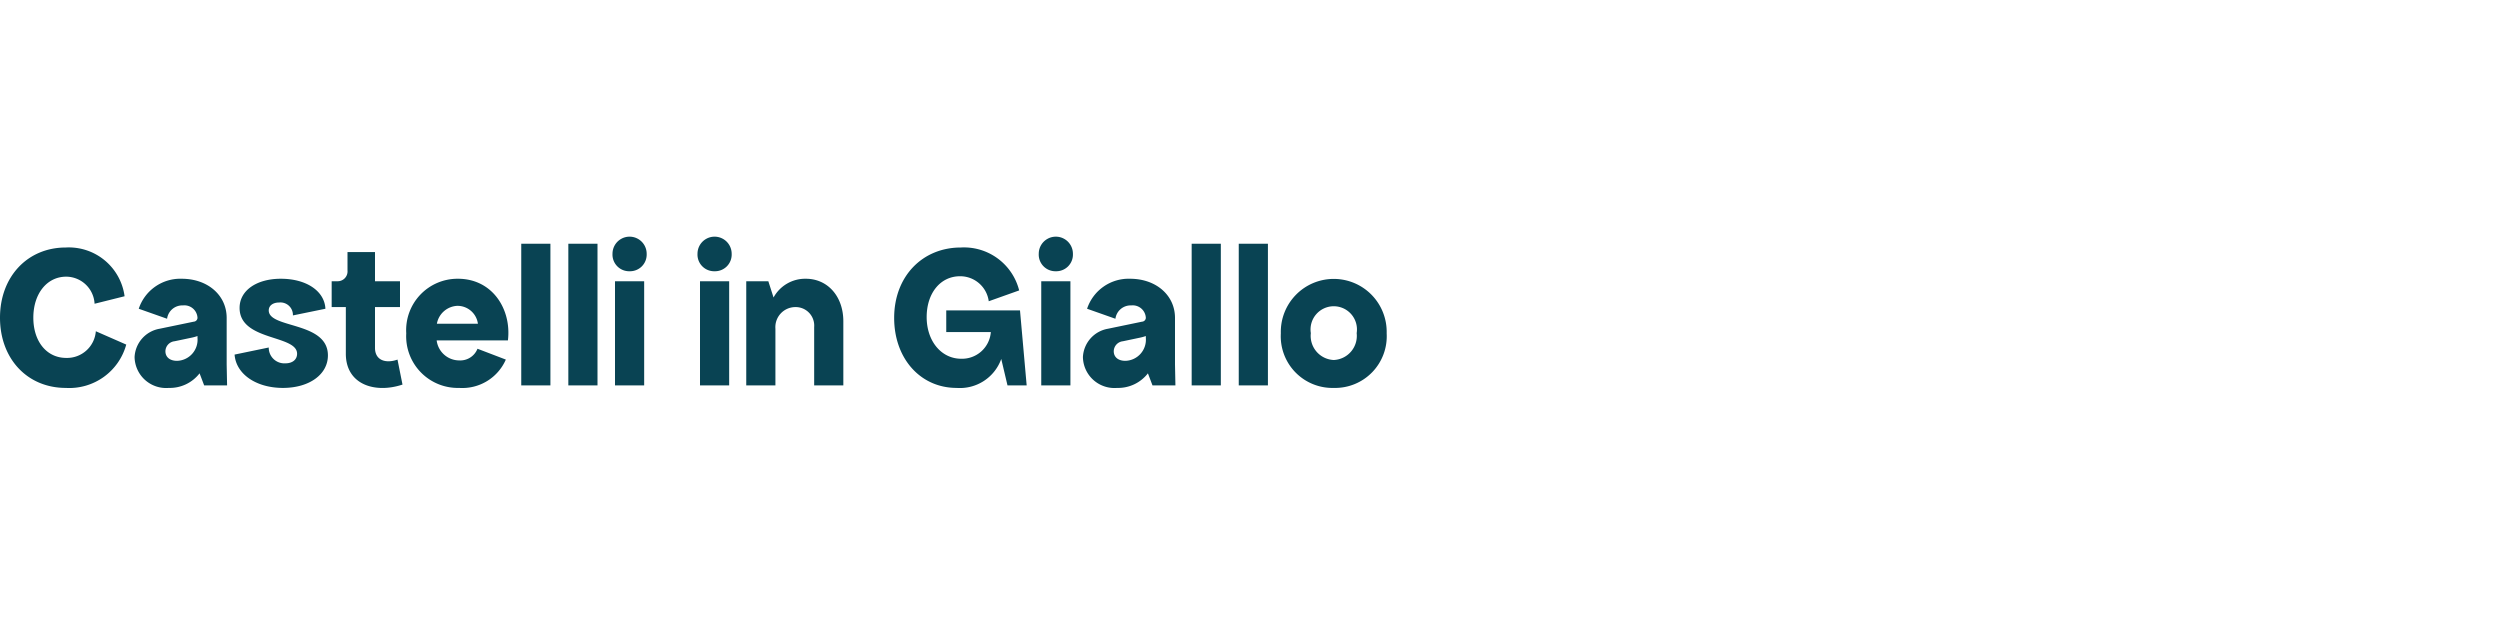 <svg xmlns="http://www.w3.org/2000/svg" xmlns:xlink="http://www.w3.org/1999/xlink" width="240" height="60" viewBox="0 0 240 60">
  <defs>
    <clipPath id="clip-Castelli_in_Giallo">
      <rect width="240" height="60"/>
    </clipPath>
  </defs>
  <g id="Castelli_in_Giallo" data-name="Castelli in Giallo" clip-path="url(#clip-Castelli_in_Giallo)">
    <path id="Tracciato_20" data-name="Tracciato 20" d="M6.88,19.24a5.666,5.666,0,0,0,5.8-4.16L9.76,13.8a2.772,2.772,0,0,1-2.84,2.56c-1.88,0-3.16-1.58-3.16-3.86,0-2.3,1.3-3.94,3.16-3.94a2.745,2.745,0,0,1,2.72,2.6l2.88-.72A5.4,5.4,0,0,0,6.88,5.76C3.2,5.76.56,8.56.56,12.5S3.18,19.24,6.88,19.24Zm9.88,0a3.618,3.618,0,0,0,2.96-1.4L20.16,19h2.2l-.04-2V12.52c0-2.18-1.82-3.76-4.32-3.76a4.2,4.2,0,0,0-4.12,2.88l2.72.96a1.471,1.471,0,0,1,1.52-1.28,1.26,1.26,0,0,1,1.4,1.2.383.383,0,0,1-.36.36l-3.28.68a2.9,2.9,0,0,0-2.4,2.72A3.027,3.027,0,0,0,16.76,19.24Zm-.32-3.52a.982.982,0,0,1,.88-.96l1.52-.32a4.918,4.918,0,0,0,.68-.18v.18a2.028,2.028,0,0,1-1.96,2.2C16.84,16.64,16.44,16.26,16.44,15.72Zm11.28,3.52c2.54,0,4.32-1.3,4.32-3.12,0-3.28-5.68-2.56-5.68-4.32,0-.46.4-.76,1-.76a1.2,1.2,0,0,1,1.32,1.24l3.12-.64c-.08-1.68-1.8-2.88-4.28-2.88-2.32,0-3.96,1.12-3.96,2.8,0,3.2,5.52,2.56,5.52,4.4,0,.56-.44.92-1.12.92a1.5,1.5,0,0,1-1.6-1.52l-3.28.68C23.22,17.92,25.16,19.24,27.72,19.24Zm11.48-.32-.48-2.4c-1.12.4-2.16.08-2.16-1.12V11.48h2.4V9h-2.4V6.2H33.92V7.96A.947.947,0,0,1,32.96,9H32.4v2.48h1.36v4.48C33.76,18.92,36.56,19.8,39.2,18.92Zm5.44.32a4.558,4.558,0,0,0,4.48-2.72L46.4,15.48a1.784,1.784,0,0,1-1.76,1.12,2.189,2.189,0,0,1-2.16-1.92h6.84c.36-2.96-1.46-5.92-4.8-5.92A4.932,4.932,0,0,0,39.56,14,4.959,4.959,0,0,0,44.64,19.24ZM42.5,13.08a2.09,2.09,0,0,1,1.98-1.72,1.981,1.981,0,0,1,1.96,1.72ZM50.6,19h2.8V5.4H50.6Zm4.52,0h2.8V5.4h-2.8ZM59.6,9V19h2.8V9ZM61,8.04a1.6,1.6,0,0,0,1.64-1.68,1.64,1.64,0,1,0-3.28,0A1.6,1.6,0,0,0,61,8.04ZM67.76,9V19h2.8V9Zm1.4-.96A1.6,1.6,0,0,0,70.8,6.36a1.64,1.64,0,1,0-3.28,0A1.6,1.6,0,0,0,69.16,8.04ZM72.2,19H75V13.56a1.926,1.926,0,0,1,1.92-2.08,1.777,1.777,0,0,1,1.8,1.92V19h2.8V12.84c0-2.38-1.5-4.08-3.6-4.08a3.461,3.461,0,0,0-3.1,1.8L74.32,9H72.2Zm20.2.24a4.213,4.213,0,0,0,4.28-2.78l.6,2.54h1.84l-.64-7.2H91.4v2.08h4.28a2.773,2.773,0,0,1-2.84,2.56c-1.92,0-3.32-1.7-3.32-4s1.32-3.92,3.2-3.92a2.764,2.764,0,0,1,2.76,2.4L98.4,9.88a5.462,5.462,0,0,0-5.6-4.12c-3.68,0-6.4,2.76-6.4,6.76C86.4,16.42,88.92,19.24,92.4,19.24ZM100.52,9V19h2.8V9Zm1.4-.96a1.6,1.6,0,0,0,1.64-1.68,1.64,1.64,0,1,0-3.28,0A1.6,1.6,0,0,0,101.92,8.04Zm5.88,11.2a3.618,3.618,0,0,0,2.96-1.4L111.2,19h2.2l-.04-2V12.52c0-2.18-1.82-3.76-4.32-3.76a4.2,4.2,0,0,0-4.12,2.88l2.72.96a1.471,1.471,0,0,1,1.52-1.28,1.26,1.26,0,0,1,1.4,1.2.383.383,0,0,1-.36.36l-3.28.68a2.9,2.9,0,0,0-2.4,2.72A3.027,3.027,0,0,0,107.8,19.24Zm-.32-3.52a.982.982,0,0,1,.88-.96l1.52-.32a4.917,4.917,0,0,0,.68-.18v.18a2.028,2.028,0,0,1-1.96,2.2C107.88,16.64,107.48,16.26,107.48,15.72ZM114.96,19h2.8V5.4h-2.8Zm4.52,0h2.8V5.4h-2.8Zm9.12.24A4.959,4.959,0,0,0,133.68,14a5.082,5.082,0,1,0-10.16,0A4.959,4.959,0,0,0,128.6,19.24Zm0-2.68a2.316,2.316,0,0,1-2.2-2.58,2.228,2.228,0,1,1,4.4,0A2.316,2.316,0,0,1,128.6,16.56Z" transform="translate(-0.56 18)" fill="#094353"/>
  </g>
</svg>
